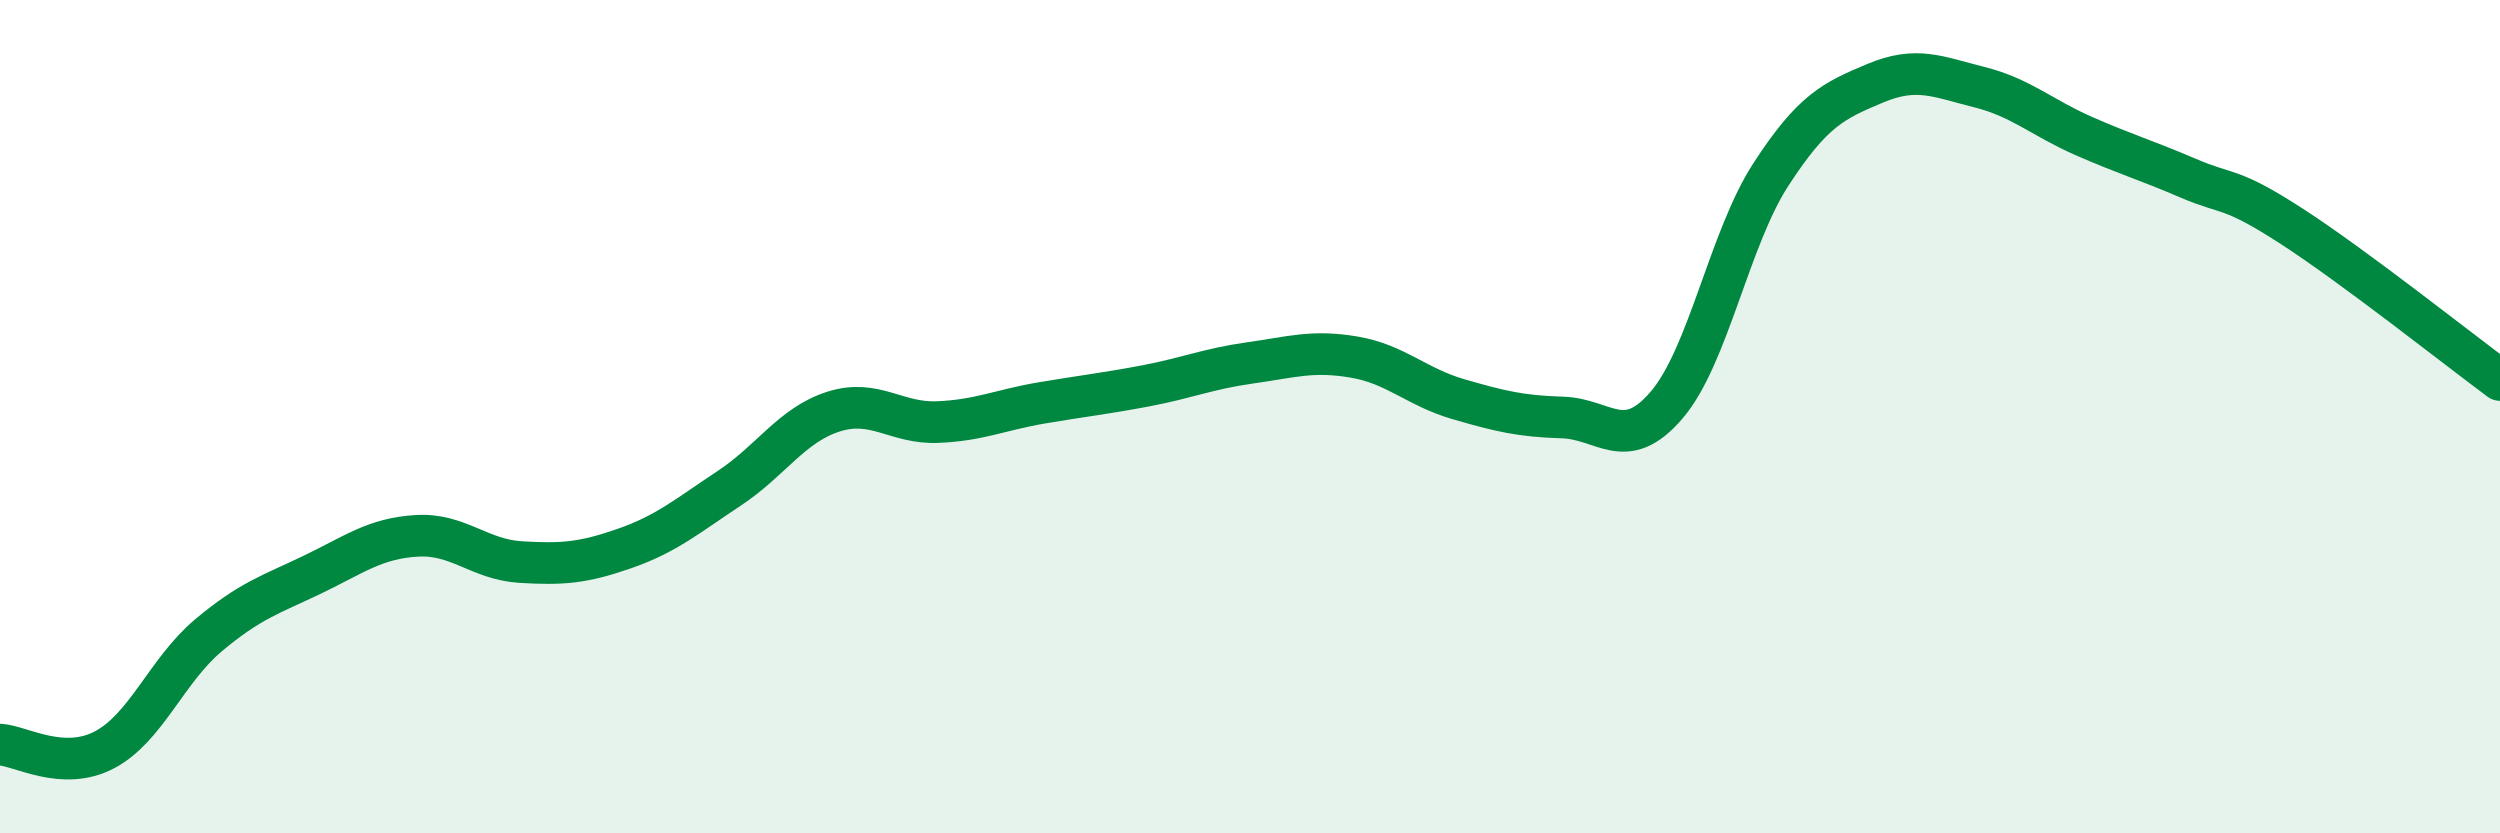 
    <svg width="60" height="20" viewBox="0 0 60 20" xmlns="http://www.w3.org/2000/svg">
      <path
        d="M 0,17.87 C 0.5,17.9 1.5,18.52 2.5,18 C 3.5,17.48 4,16.09 5,15.25 C 6,14.41 6.5,14.27 7.5,13.79 C 8.5,13.31 9,12.92 10,12.86 C 11,12.8 11.5,13.43 12.5,13.49 C 13.5,13.55 14,13.51 15,13.16 C 16,12.81 16.5,12.38 17.5,11.72 C 18.5,11.06 19,10.2 20,9.88 C 21,9.56 21.5,10.17 22.5,10.13 C 23.5,10.09 24,9.84 25,9.67 C 26,9.5 26.5,9.45 27.5,9.26 C 28.5,9.07 29,8.85 30,8.71 C 31,8.57 31.5,8.4 32.5,8.57 C 33.5,8.74 34,9.29 35,9.58 C 36,9.87 36.5,9.99 37.5,10.02 C 38.5,10.05 39,10.89 40,9.72 C 41,8.55 41.5,5.73 42.5,4.19 C 43.5,2.65 44,2.42 45,2 C 46,1.58 46.5,1.84 47.5,2.09 C 48.5,2.34 49,2.82 50,3.26 C 51,3.7 51.5,3.84 52.5,4.27 C 53.5,4.7 53.5,4.46 55,5.43 C 56.5,6.4 59,8.38 60,9.12L60 20L0 20Z"
        fill="#008740"
        opacity="0.1"
        stroke-linecap="round"
        stroke-linejoin="round"
      />
      <path
        d="M 0,17.87 C 0.5,17.9 1.5,18.52 2.5,18 C 3.5,17.48 4,16.09 5,15.25 C 6,14.41 6.5,14.27 7.5,13.79 C 8.5,13.31 9,12.92 10,12.86 C 11,12.8 11.5,13.43 12.5,13.49 C 13.5,13.55 14,13.51 15,13.16 C 16,12.81 16.5,12.38 17.5,11.72 C 18.5,11.06 19,10.2 20,9.88 C 21,9.56 21.5,10.17 22.5,10.13 C 23.5,10.09 24,9.84 25,9.67 C 26,9.5 26.5,9.45 27.5,9.26 C 28.5,9.07 29,8.85 30,8.71 C 31,8.57 31.5,8.4 32.5,8.57 C 33.5,8.74 34,9.29 35,9.58 C 36,9.87 36.5,9.99 37.5,10.02 C 38.5,10.05 39,10.89 40,9.72 C 41,8.55 41.5,5.73 42.5,4.19 C 43.5,2.65 44,2.42 45,2 C 46,1.58 46.5,1.84 47.5,2.09 C 48.5,2.34 49,2.82 50,3.26 C 51,3.7 51.5,3.84 52.5,4.27 C 53.5,4.7 53.5,4.46 55,5.43 C 56.5,6.4 59,8.38 60,9.12"
        stroke="#008740"
        stroke-width="1"
        fill="none"
        stroke-linecap="round"
        stroke-linejoin="round"
      />
    </svg>
  